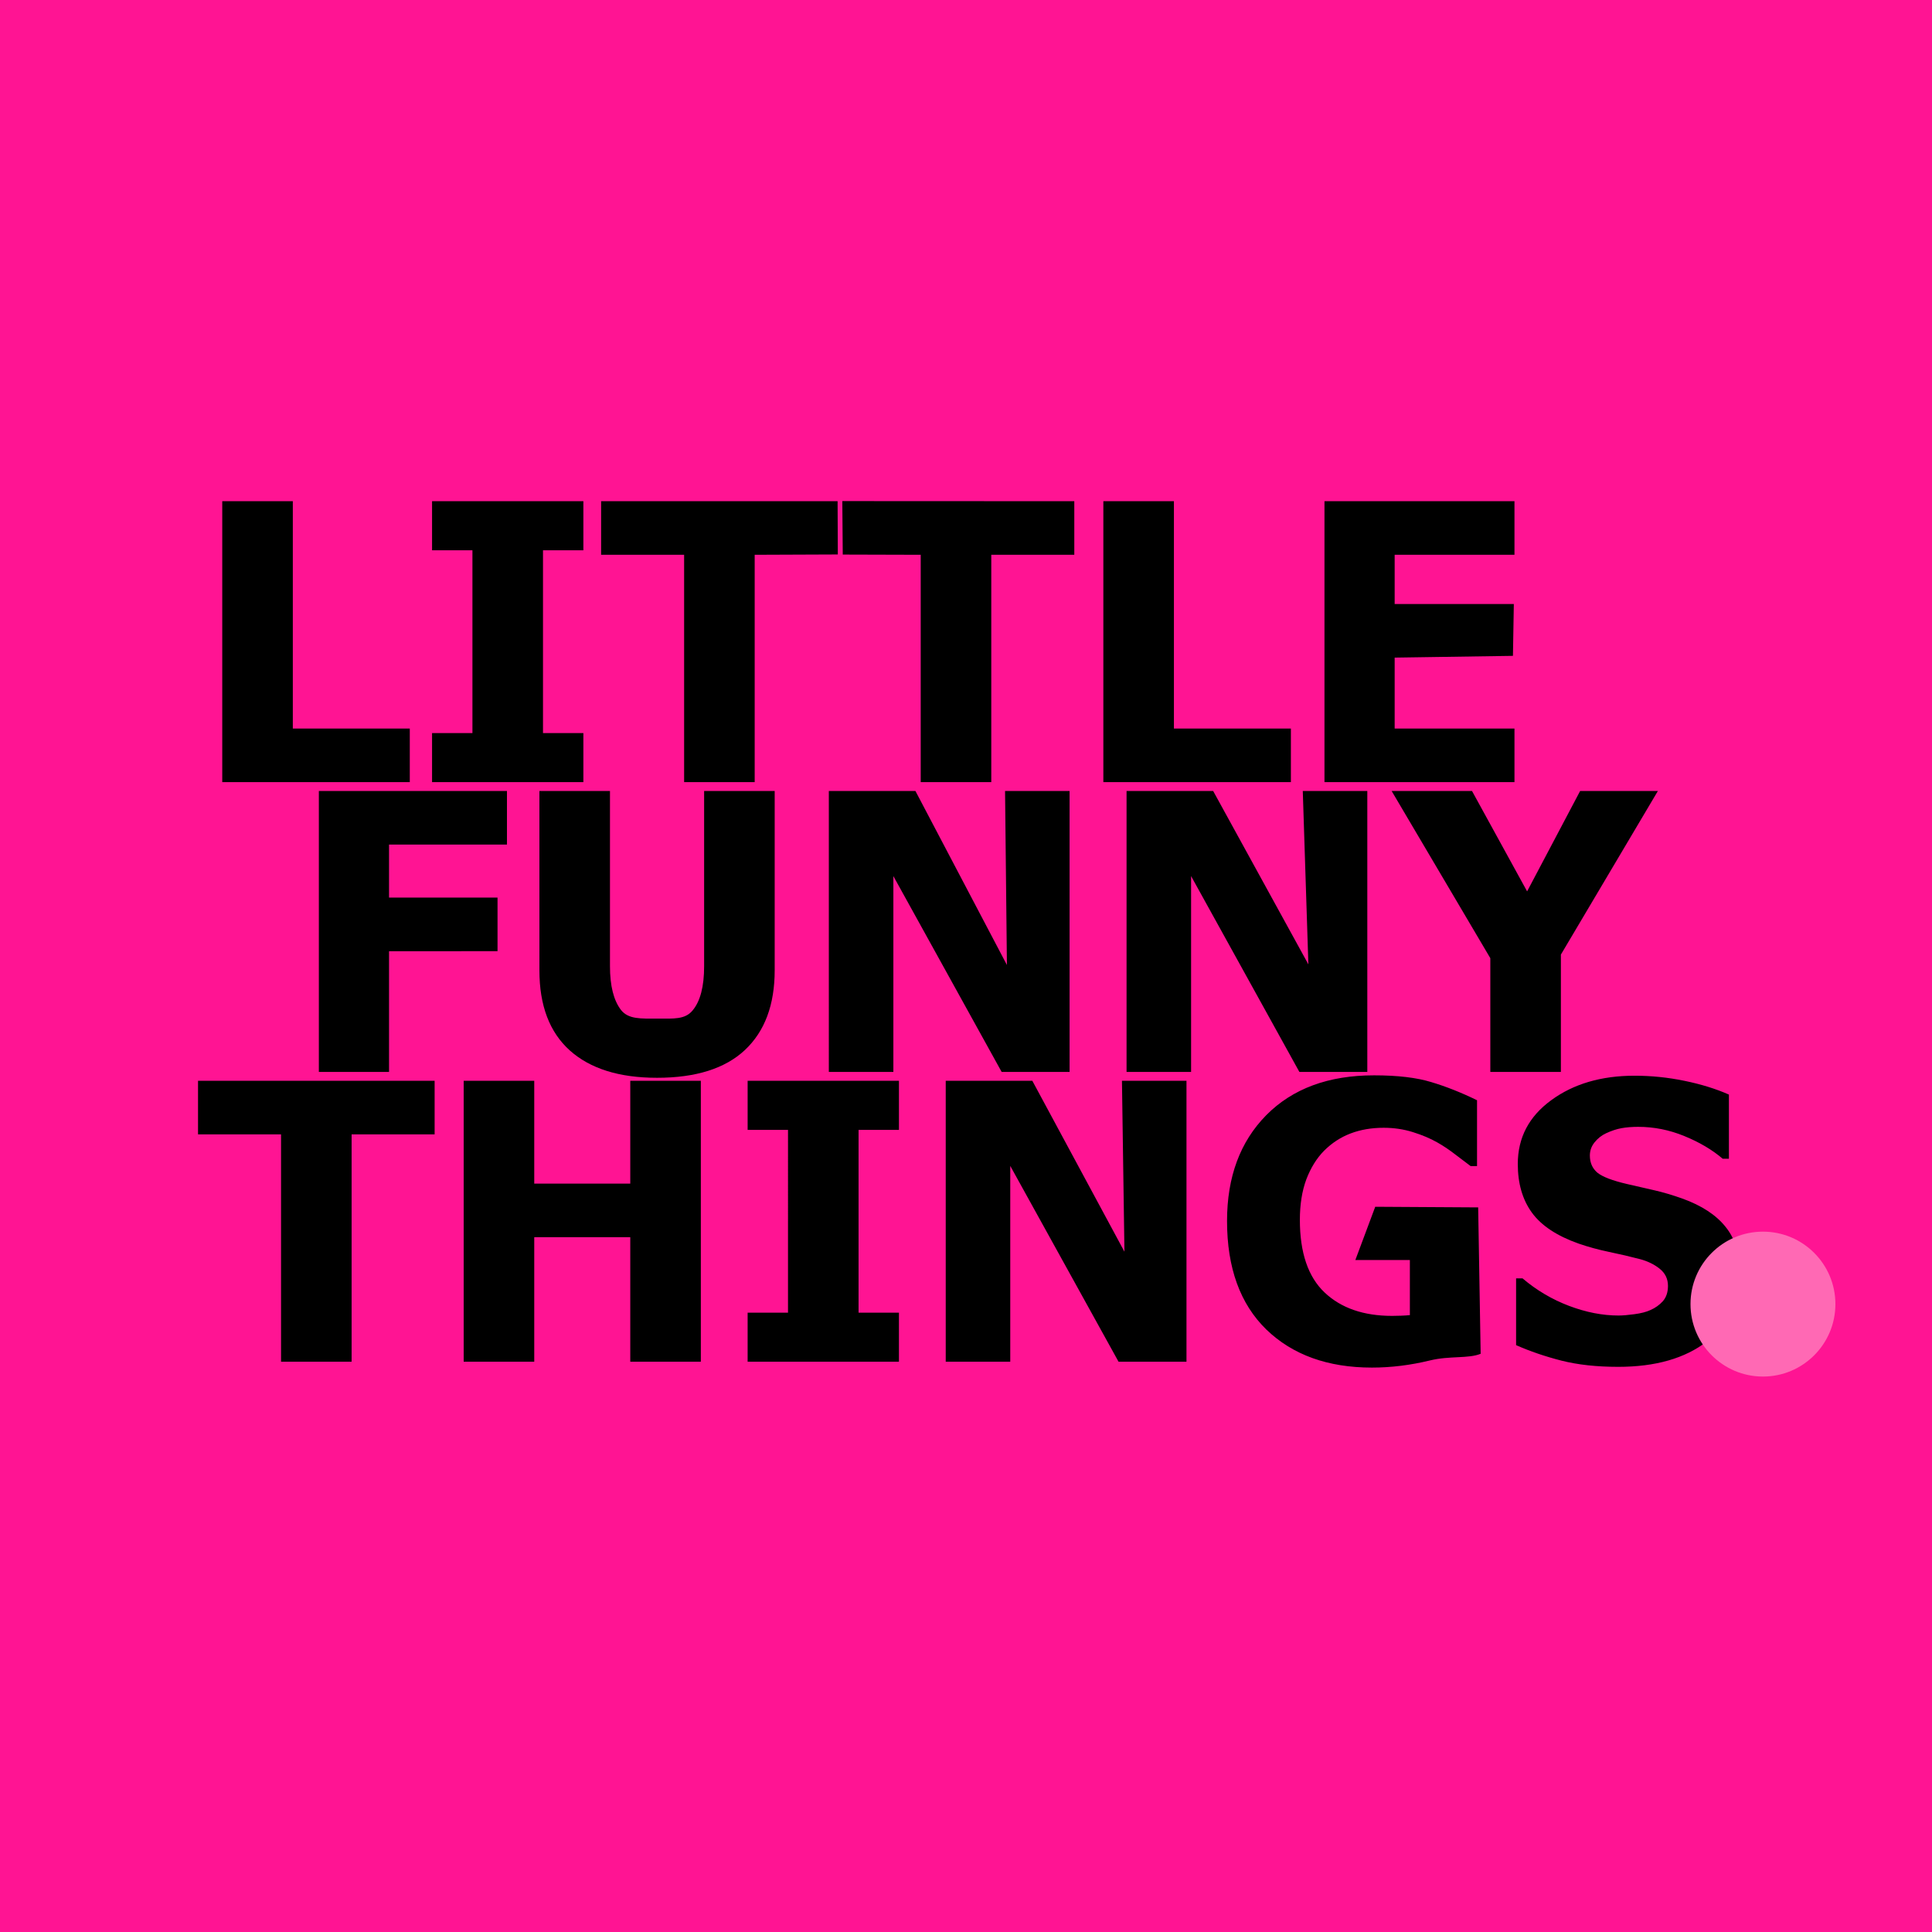 <svg xmlns="http://www.w3.org/2000/svg" version="1.1" height="1600" width="1600">
  <rect id="rect1" fill="#FF1493" height="1600" width="1600"></rect>
    <path aria-label="LITTLE" style="font-size:320px" id="text1" d="M 339.375,647.734 H 184.062 V 415.078 H 242.5 v 188.281 h 96.875 z m 143.75,0 H 357.812 v -40.625 H 391.25 V 455.703 h -33.438 v -40.625 H 483.125 v 40.625 h -33.438 v 151.406 h 33.438 z m 83.438,0 V 459.453 h -68.75 v -44.375 l 195.847,0 0.182,44.102 L 625,459.453 v 188.281 z m 195.938,0 V 459.453 l -64.564,-0.182 -0.364,-44.284 192.116,0.091 v 44.375 h -68.75 v 188.281 z m 306.562,0 H 913.75 V 415.078 h 58.438 v 188.281 h 96.875 z m 27.812,0 V 415.078 h 157.344 v 44.375 H 1155 v 40.781 h 98.686 l -0.728,42.919 -97.958,1.456 v 58.75 h 99.219 v 44.375 z"></path>
    <path aria-label="FUNNY" style="font-size:320px" id="text2" d="M 419.844,699.453 H 322.188 v 43.906 h 89.844 v 44.375 H 322.188 v 100 h -58.125 V 655.078 h 155.781 z m 124.219,193.125 c -31.25,0 -55.312,-7.552 -72.188,-22.656 -16.771,-15.104 -25.156,-37.188 -25.156,-66.25 V 655.078 h 58.438 v 145.156 c 0,16.146 3.021,28.177 9.062,36.094 6.146,7.917 16.608,7.242 30.358,7.242 13.438,0 22.767,0.83 29.017,-6.774 6.354,-7.604 9.531,-19.792 9.531,-36.562 V 655.078 h 58.438 v 148.438 c 0,28.646 -8.229,50.677 -24.688,66.094 -16.354,15.312 -40.625,22.969 -72.812,22.969 z m 341.719,-4.844 h -56.25 l -89.688,-162.188 v 162.188 h -53.438 V 655.078 H 758.125 l 75.763,144.091 -1.544,-144.091 h 53.438 z m 246.563,0 h -56.25 l -89.688,-162.188 v 162.188 h -53.438 V 655.078 h 71.719 l 78.851,143.576 -4.633,-143.576 h 53.438 z m 240.625,-232.656 -80.312,135.469 v 97.188 h -58.438 V 793.516 L 1152.5,655.078 h 66.562 l 45.625,83.125 43.906,-83.125 z"></path>
    <path aria-label="THINGS" style="font-size:320px" id="text3" d="M 232.75,1127.734 V 939.453 H 164 v -44.375 h 195.938 v 44.375 h -68.75 v 188.281 z m 347.656,0 h -58.438 v -103.125 H 442.438 v 103.125 H 384 V 895.078 h 58.438 v 85.156 h 79.531 v -85.156 h 58.438 z m 164.062,0 h -125.312 v -40.625 h 33.438 V 935.703 h -33.438 v -40.625 h 125.312 v 40.625 h -33.438 v 151.406 h 33.438 z m 238.125,0 h -56.25 l -89.688,-162.188 v 162.188 h -53.438 V 895.078 h 71.719 l 76.278,141.517 -2.059,-141.517 h 53.438 z m 243.621,-6.59 c -10.208,4.167 -25.549,1.538 -41.903,5.496 -16.25,3.958 -32.292,5.938 -48.125,5.938 -36.562,0 -65.729,-10.521 -87.5,-31.562 -21.667,-21.146 -32.5,-51.094 -32.5,-89.844 0,-36.458 10.833,-65.677 32.5,-87.656 21.771,-21.979 51.511,-32.969 89.219,-32.969 19.479,0 35.312,1.875 47.5,5.625 12.188,3.646 24.792,8.646 37.812,15 v 54.531 h -5.312 c -2.812,-2.188 -6.875,-5.26 -12.188,-9.219 -5.208,-4.062 -10.312,-7.5 -15.312,-10.312 -5.833,-3.333 -12.604,-6.198 -20.312,-8.594 -7.604,-2.396 -15.677,-3.594 -24.219,-3.594 -10,0 -19.115,1.562 -27.344,4.688 -8.229,3.125 -15.573,7.917 -22.031,14.375 -6.146,6.25 -11.042,14.167 -14.688,23.75 -3.542,9.583 -5.312,20.729 -5.312,33.438 0,27.188 6.823,47.239 20.469,60.156 13.646,12.917 32.292,19.375 55.938,19.375 2.083,0 4.531,-0.052 7.344,-0.156 2.812,-0.104 5.261,-0.261 7.344,-0.469 v -45.625 h -45.156 l 16.471,-44.108 85.248,0.515 z m 113.879,10.809 c -17.812,0 -33.49,-1.719 -47.031,-5.156 -13.438,-3.438 -25.938,-7.708 -37.5,-12.812 v -55.312 h 5.312 c 11.667,9.896 24.531,17.5 38.594,22.812 14.062,5.312 27.708,7.969 40.938,7.969 3.333,0 7.708,-0.365 13.125,-1.094 5.521,-0.729 9.948,-1.875 13.281,-3.438 4.062,-1.771 7.5,-4.219 10.312,-7.344 2.812,-3.229 4.219,-7.448 4.219,-12.656 0,-5.833 -2.292,-10.573 -6.875,-14.219 -4.583,-3.646 -10.052,-6.302 -16.406,-7.969 -7.917,-2.083 -16.406,-4.062 -25.469,-5.938 -8.958,-1.875 -17.344,-4.167 -25.156,-6.875 -18.021,-6.354 -30.938,-14.896 -38.75,-25.625 -7.812,-10.729 -11.719,-24.167 -11.719,-40.313 0,-21.771 9.219,-39.375 27.656,-52.812 18.438,-13.542 41.458,-20.312 69.062,-20.312 13.854,0 27.604,1.406 41.25,4.219 13.75,2.812 26.042,6.615 36.875,11.406 v 53.125 h -5.156 c -8.646,-7.396 -19.219,-13.646 -31.719,-18.75 -12.396,-5.104 -25.156,-7.656 -38.281,-7.656 -5.104,0 -9.688,0.365 -13.75,1.094 -4.062,0.729 -8.333,2.135 -12.812,4.219 -3.646,1.667 -6.823,4.167 -9.531,7.5 -2.604,3.229 -3.906,6.875 -3.906,10.938 0,5.938 2.083,10.677 6.25,14.219 4.271,3.438 12.448,6.562 24.531,9.375 7.812,1.771 15.312,3.49 22.5,5.156 7.292,1.667 15.052,3.958 23.281,6.875 16.146,5.833 28.125,13.698 35.938,23.594 7.917,9.792 11.875,22.76 11.875,38.906 0,23.125 -9.115,41.719 -27.344,55.781 -18.125,14.062 -42.656,21.094 -73.594,21.094 z"></path>

  <circle id="circle3" fill="#FF69B4" r="60" cy="1080" cx="1460"></circle>
</svg>
